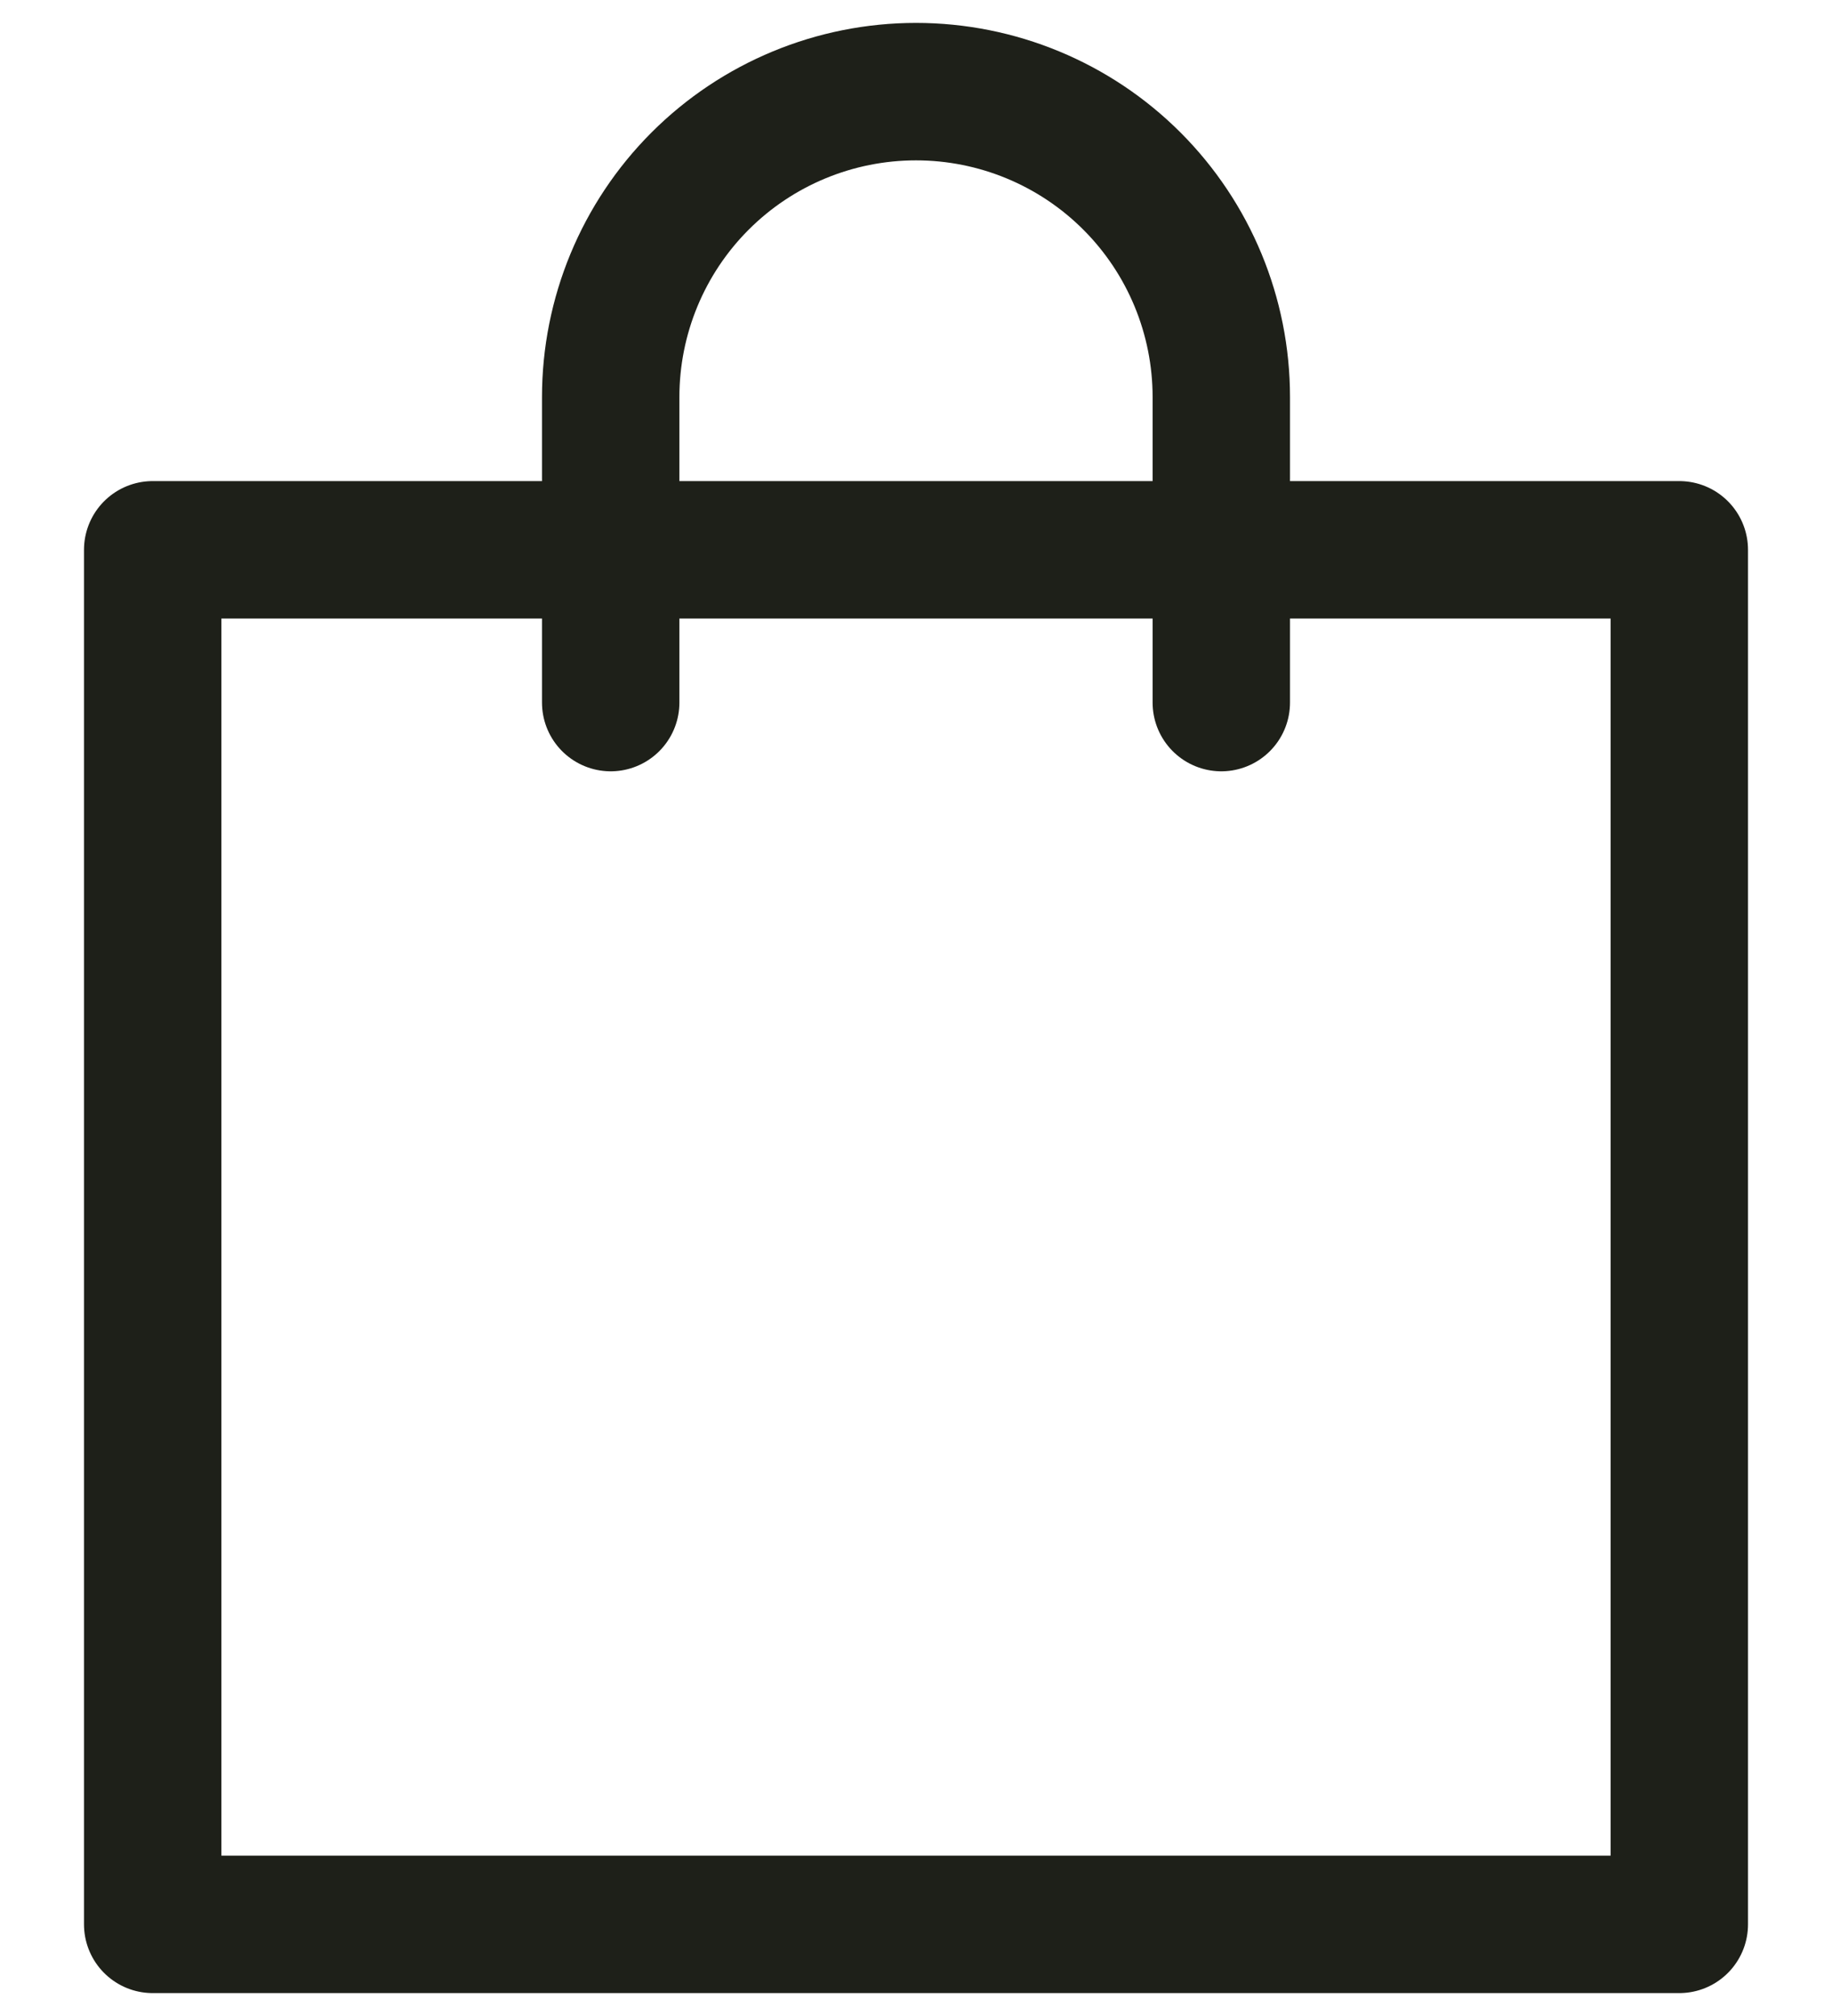 <svg width="20" height="22" viewBox="0 0 20 22" fill="none" xmlns="http://www.w3.org/2000/svg">
<path d="M18.333 6H1.667V21H18.333V6Z" stroke="#1E2019" stroke-width="1.5" stroke-linecap="round" stroke-linejoin="round"/>
<path d="M6.667 7.667V4.333C6.667 3.449 7.018 2.601 7.643 1.976C8.268 1.351 9.116 1 10 1C10.884 1 11.732 1.351 12.357 1.976C12.982 2.601 13.333 3.449 13.333 4.333V7.667" stroke="#1E2019" stroke-width="1.5" stroke-linecap="round" stroke-linejoin="round"/>
</svg>
